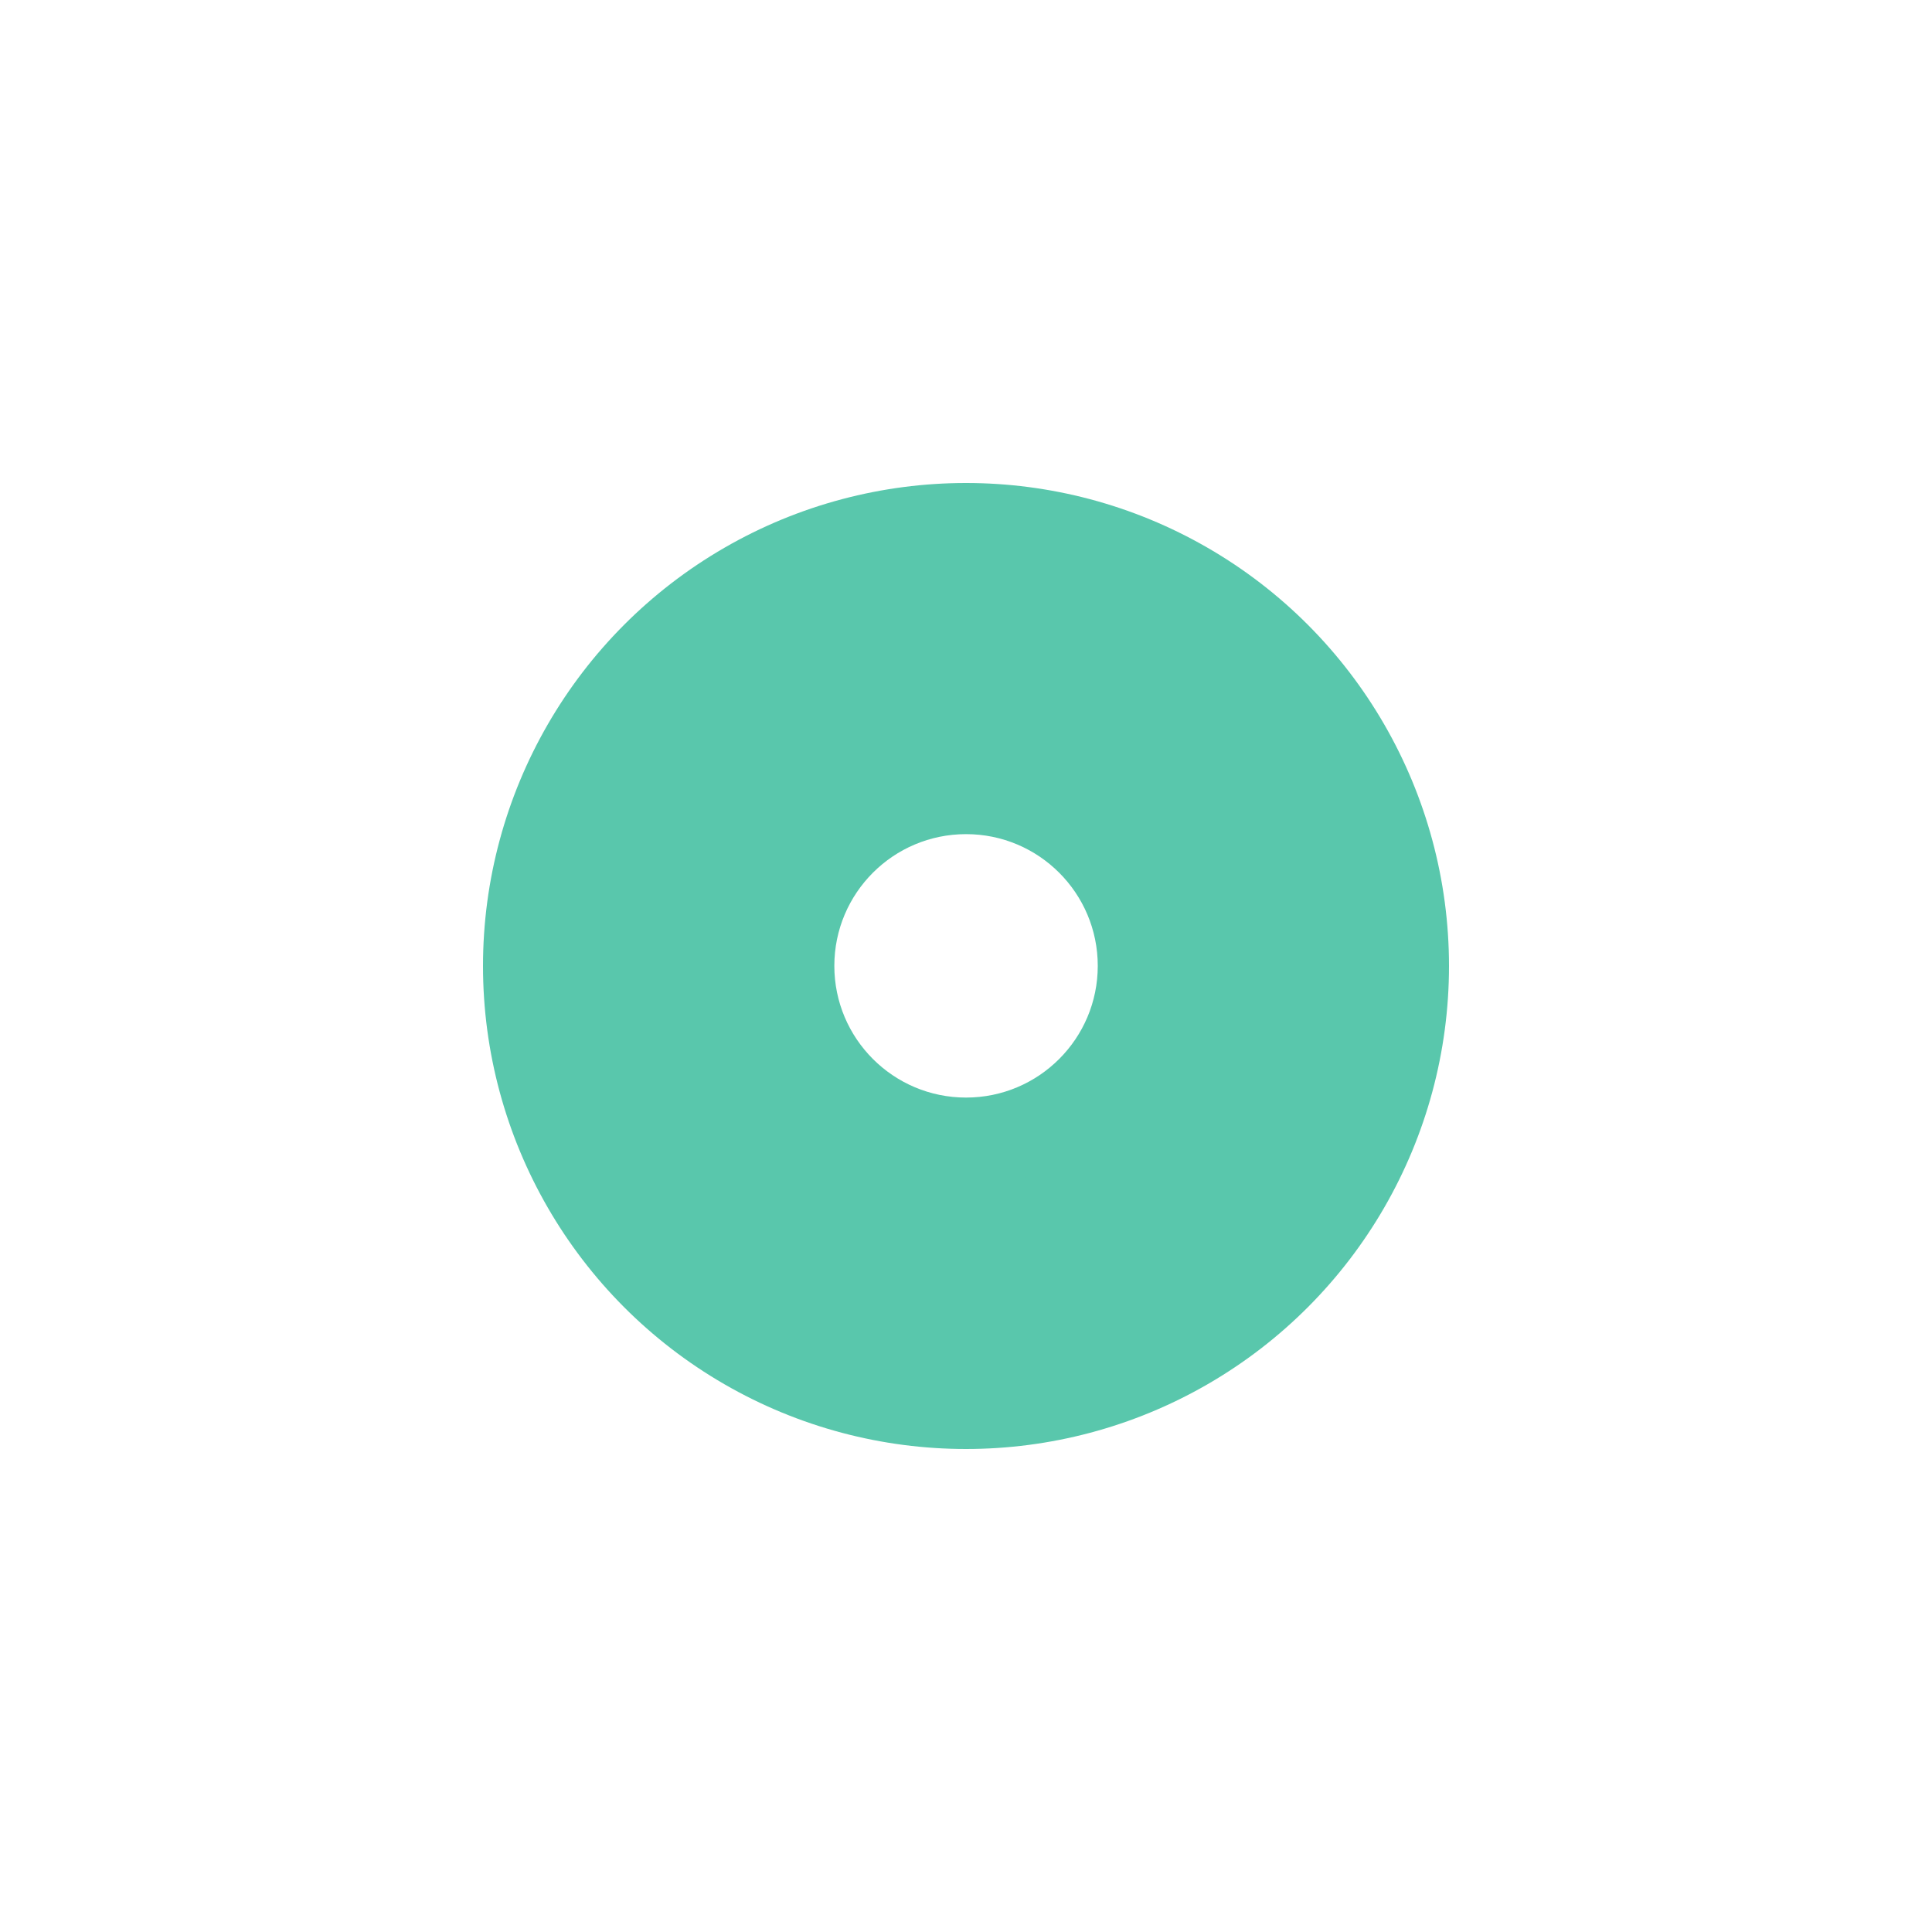 <svg width="40" height="40" viewBox="0 0 40 40" fill="none" xmlns="http://www.w3.org/2000/svg">
<g filter="url(#filter0_f_764_2915)">
<circle cx="20" cy="20" r="10" fill="#59C7AC"/>
</g>
<g filter="url(#filter1_f_764_2915)">
<circle cx="19.999" cy="20.003" r="4.545" fill="#59C7AC"/>
</g>
<circle cx="20.001" cy="19.997" r="2.727" fill="white"/>
<defs>
<filter id="filter0_f_764_2915" x="0" y="0" width="40" height="40" filterUnits="userSpaceOnUse" color-interpolation-filters="sRGB">
<feFlood flood-opacity="0" result="BackgroundImageFix"/>
<feBlend mode="normal" in="SourceGraphic" in2="BackgroundImageFix" result="shape"/>
<feGaussianBlur stdDeviation="5" result="effect1_foregroundBlur_764_2915"/>
</filter>
<filter id="filter1_f_764_2915" x="11.453" y="11.457" width="17.094" height="17.09" filterUnits="userSpaceOnUse" color-interpolation-filters="sRGB">
<feFlood flood-opacity="0" result="BackgroundImageFix"/>
<feBlend mode="normal" in="SourceGraphic" in2="BackgroundImageFix" result="shape"/>
<feGaussianBlur stdDeviation="2" result="effect1_foregroundBlur_764_2915"/>
</filter>
</defs>
</svg>
